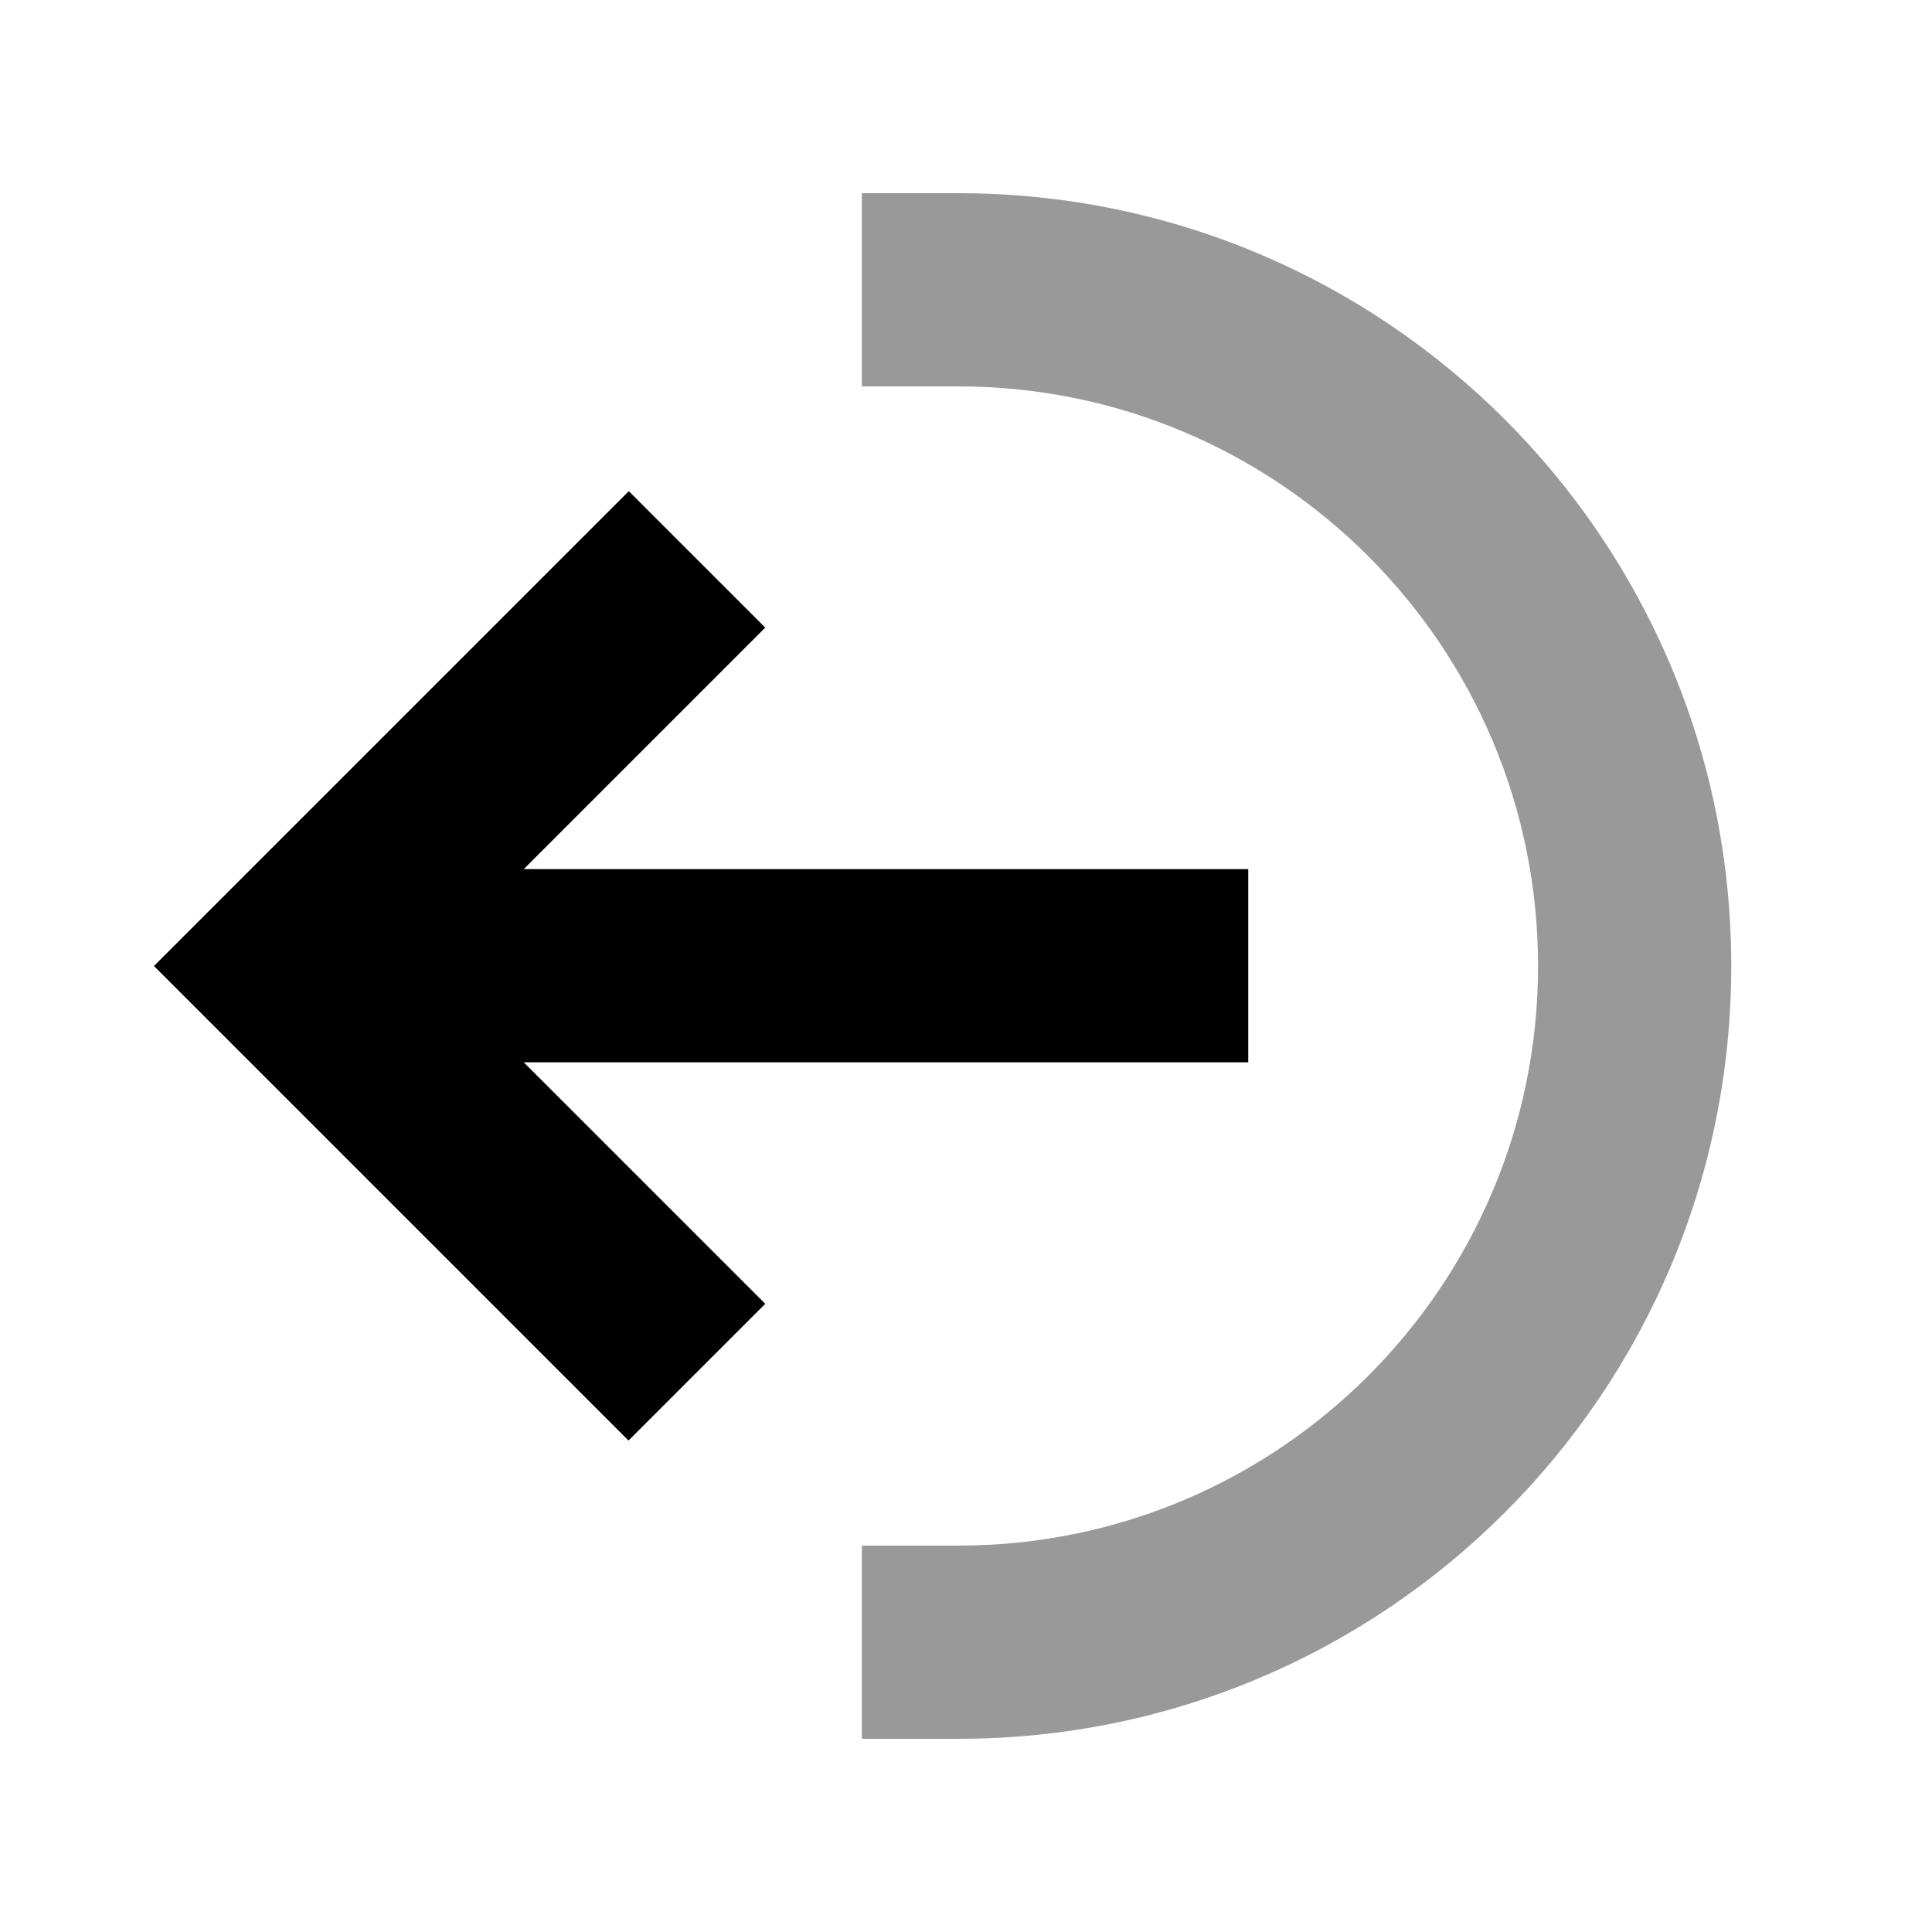 <svg xmlns="http://www.w3.org/2000/svg" viewBox="0 0 640 640"><!--! Font Awesome Pro 7.1.0 by @fontawesome - https://fontawesome.com License - https://fontawesome.com/license (Commercial License) Copyright 2025 Fonticons, Inc. --><path opacity=".4" fill="currentColor" d="M285.5 64L285.5 128L317.5 128C423.5 128 509.5 214 509.5 320C509.5 426 423.5 512 317.5 512L285.5 512L285.5 576L317.5 576C458.9 576 573.5 461.4 573.5 320C573.5 178.6 458.9 64 317.5 64L285.5 64z"/><path fill="currentColor" d="M208.3 162.7C208.1 162.9 163.2 207.8 73.7 297.3L51 320C51.2 320.2 96.1 365.1 185.6 454.6L208.2 477.2L253.5 431.9L173.5 351.9L413.5 351.9L413.5 287.9L173.5 287.9C217.5 243.9 244.2 217.2 253.5 207.9L208.3 162.7z"/></svg>